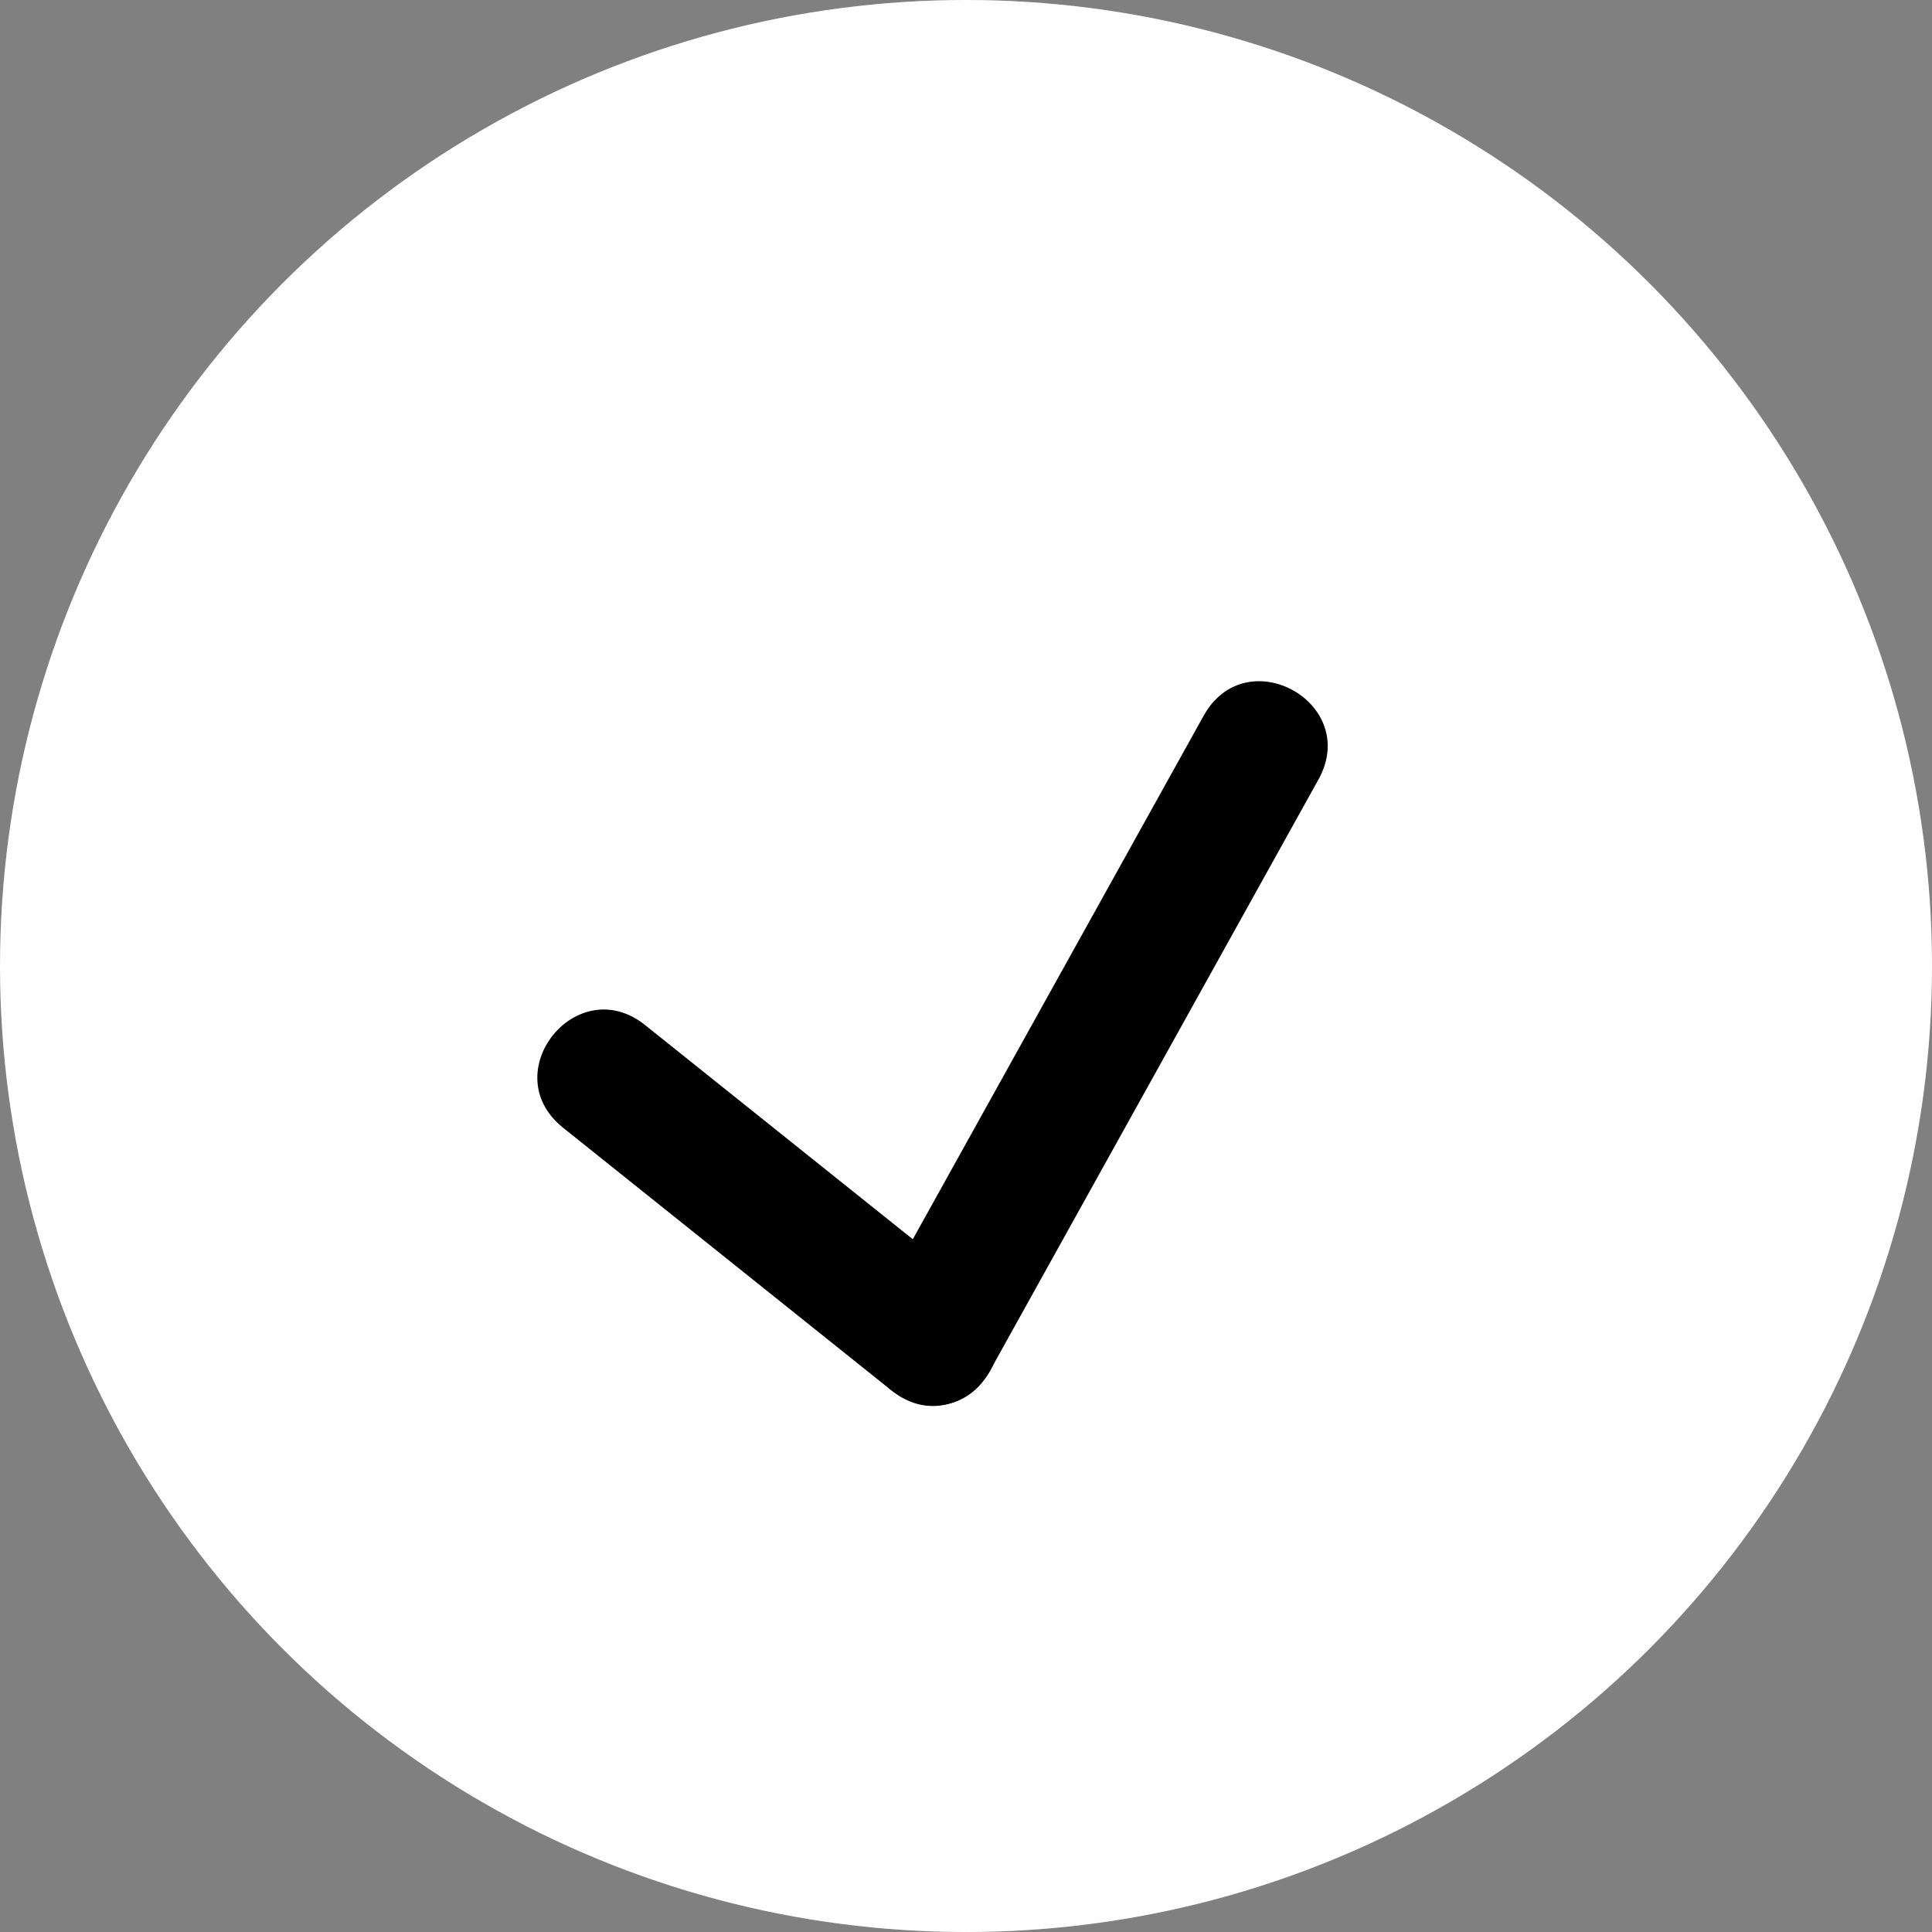 <?xml version="1.0" encoding="UTF-8"?> <svg xmlns="http://www.w3.org/2000/svg" width="15" height="15" viewBox="0 0 15 15" fill="none"><rect x="0" y="0" width="15" height="15" fill="#808080" stroke="none"/><circle cx="7.5" cy="7.5" r="7.5" fill="white"></circle><circle cx="7.5" cy="7.5" r="7.5" fill="url(#paint0_linear_2002_579)" fill-opacity="0.3"></circle><path d="M10.236 6.053L7.686 10.643C7.356 11.237 6.464 10.742 6.795 10.147L9.345 5.557C9.675 4.963 10.567 5.458 10.236 6.053Z" fill="black"></path><path d="M5.009 7.959L7.559 9.999C8.089 10.424 7.452 11.22 6.921 10.795L4.371 8.755C3.841 8.33 4.478 7.534 5.009 7.959Z" fill="black"></path><defs><linearGradient id="paint0_linear_2002_579" x1="13.554" y1="-5.455" x2="-3.007" y2="-0.886" gradientUnits="userSpaceOnUse"><stop offset="0.007" stop-color="white" stop-opacity="0"></stop><stop offset="0.533" stop-color="white"></stop><stop offset="1" stop-color="white" stop-opacity="0"></stop></linearGradient></defs></svg> 